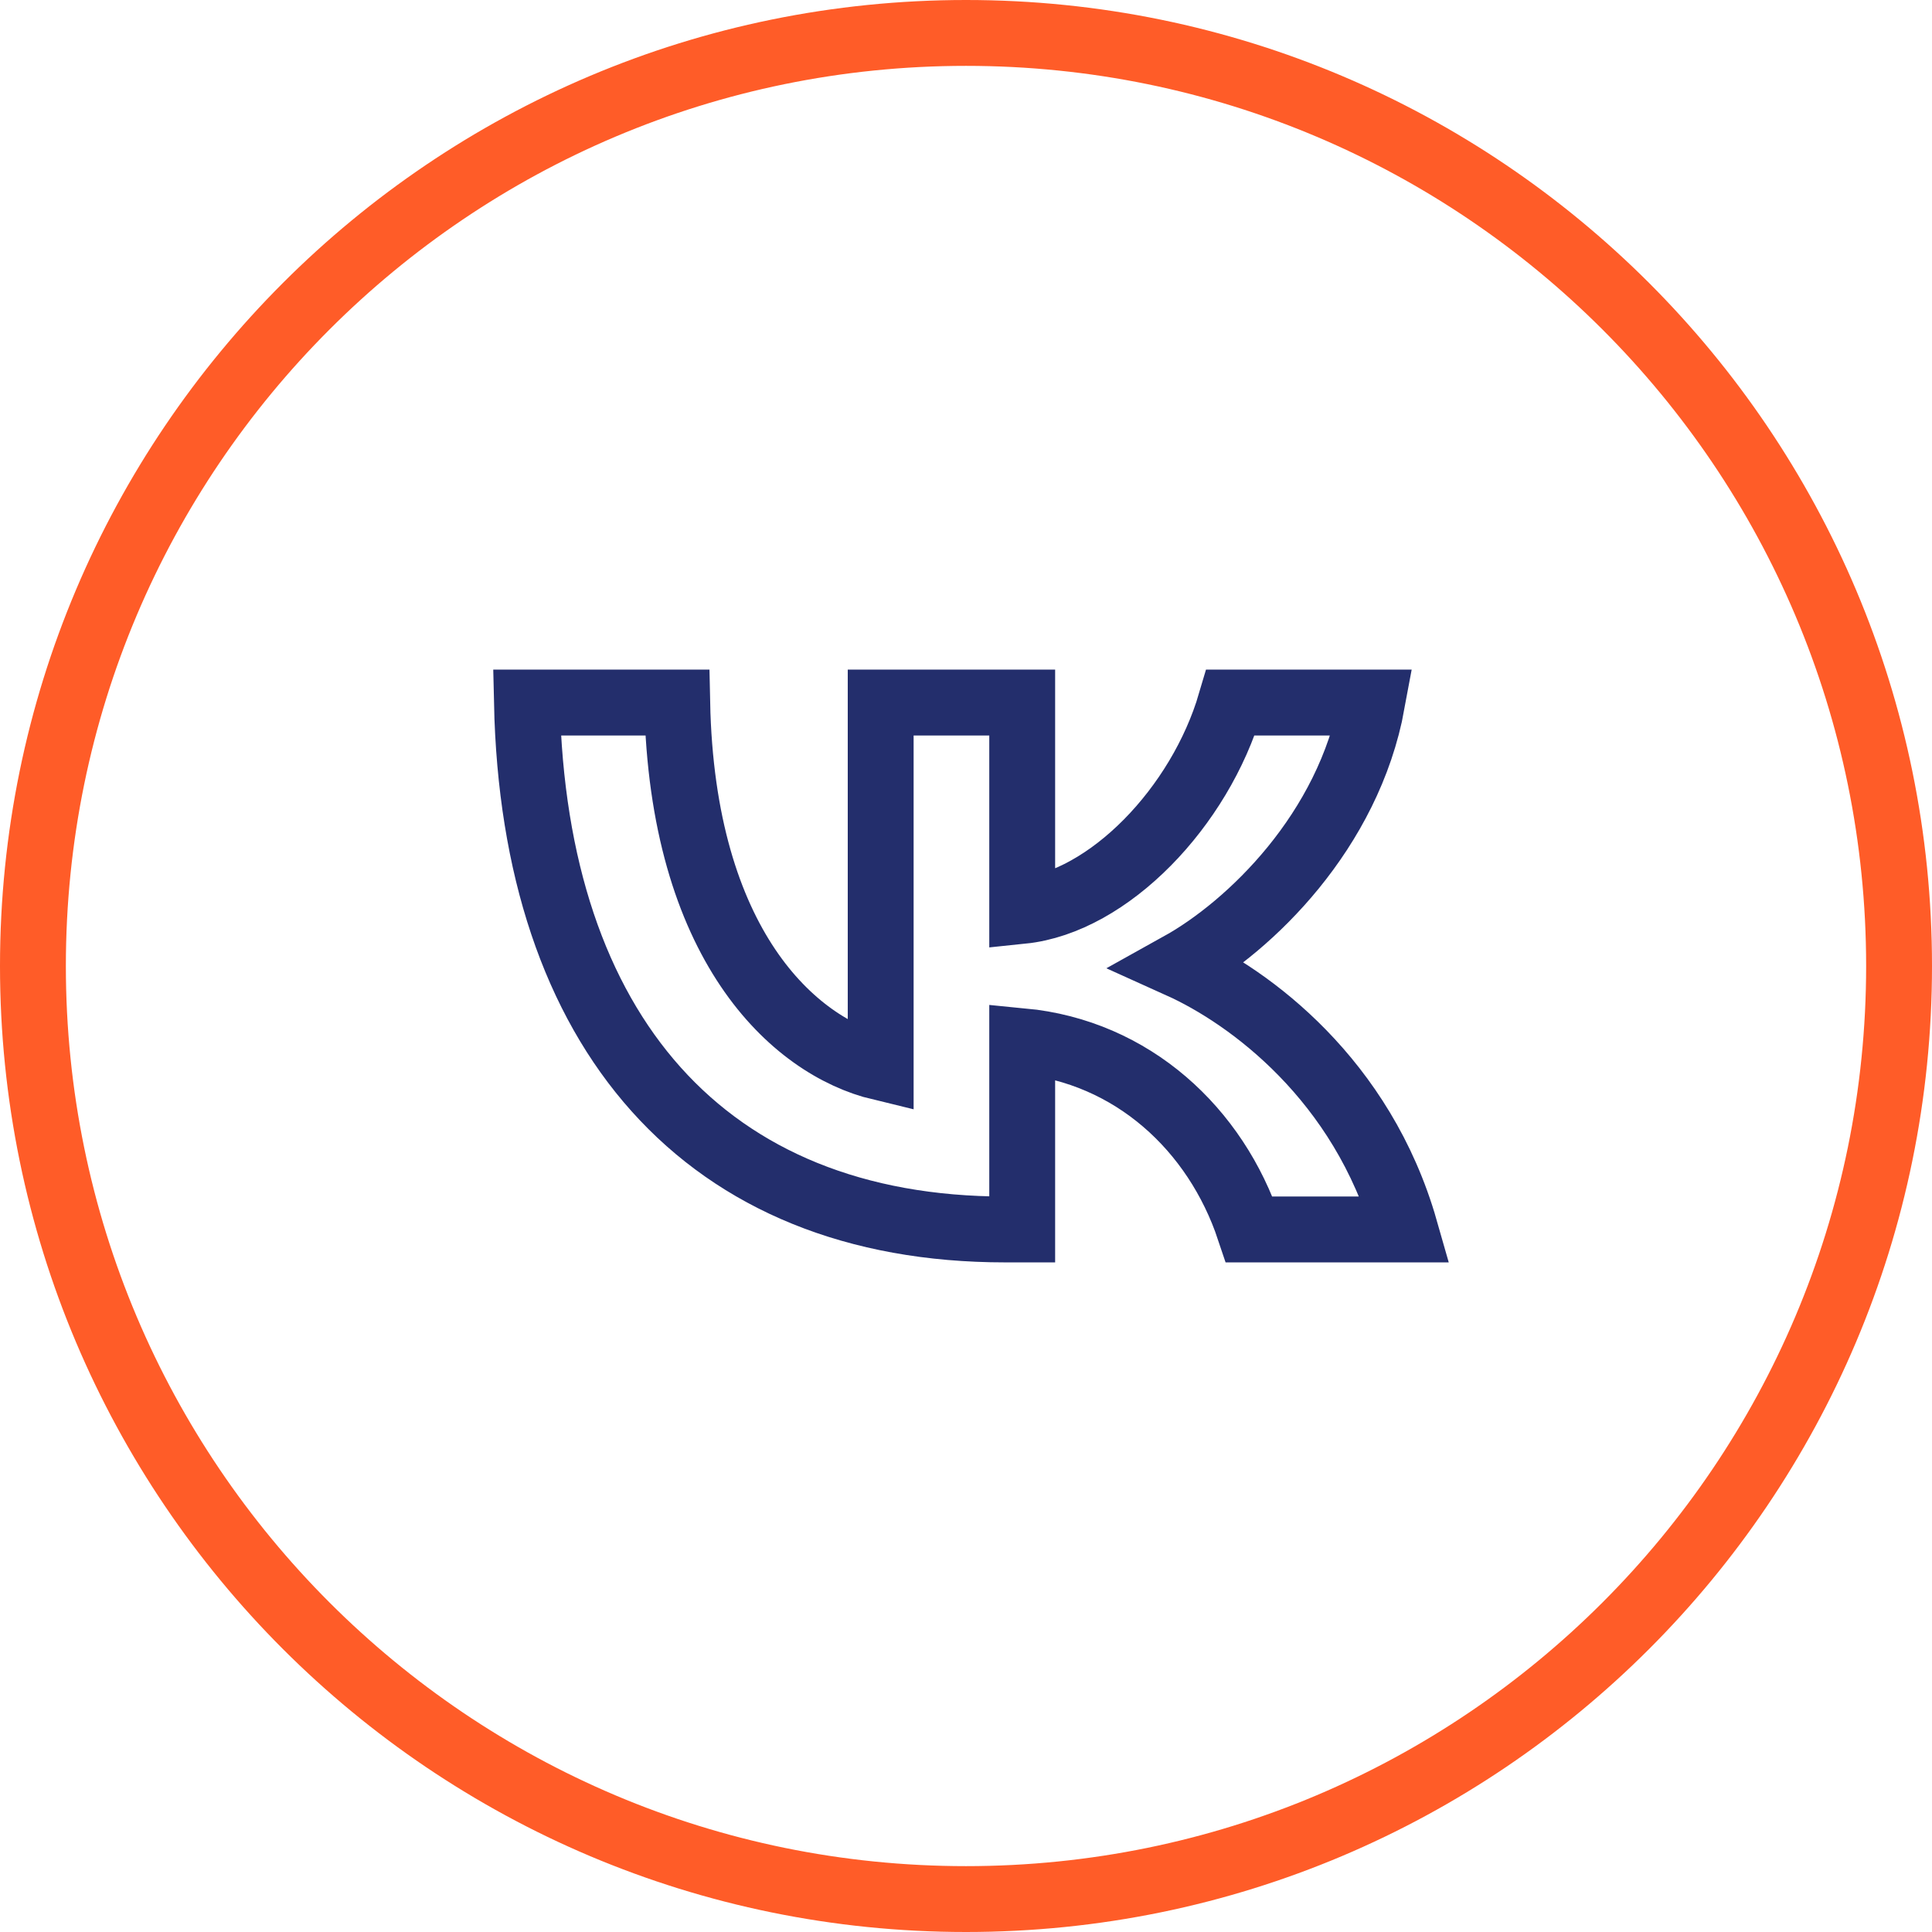 <?xml version="1.0" encoding="UTF-8"?> <svg xmlns="http://www.w3.org/2000/svg" width="44" height="44" viewBox="0 0 44 44" fill="none"><g clip-path="url(#clip0_27_8)"><path d="M43.25 22C43.25 10.264 33.736 0.75 22 0.75C10.264 0.75 0.75 10.264 0.75 22C0.75 33.736 10.264 43.25 22 43.25C33.736 43.25 43.25 33.736 43.25 22Z" stroke="#FF5C28" stroke-width="1.5"></path><path d="M22.893 28C16.06 28 12.162 23.495 12 16H15.423C15.535 21.502 18.059 23.832 20.057 24.312V16H23.28V20.745C25.254 20.541 27.328 18.378 28.027 16H31.25C30.713 18.931 28.465 21.093 26.866 21.982C28.465 22.703 31.026 24.589 32 28H28.452C27.69 25.718 25.791 23.952 23.28 23.712V28H22.893Z" stroke="#232E6C" stroke-width="1.5"></path></g><defs><clipPath id="clip0_27_8"><rect width="44" height="44" fill="white"></rect></clipPath></defs></svg> 